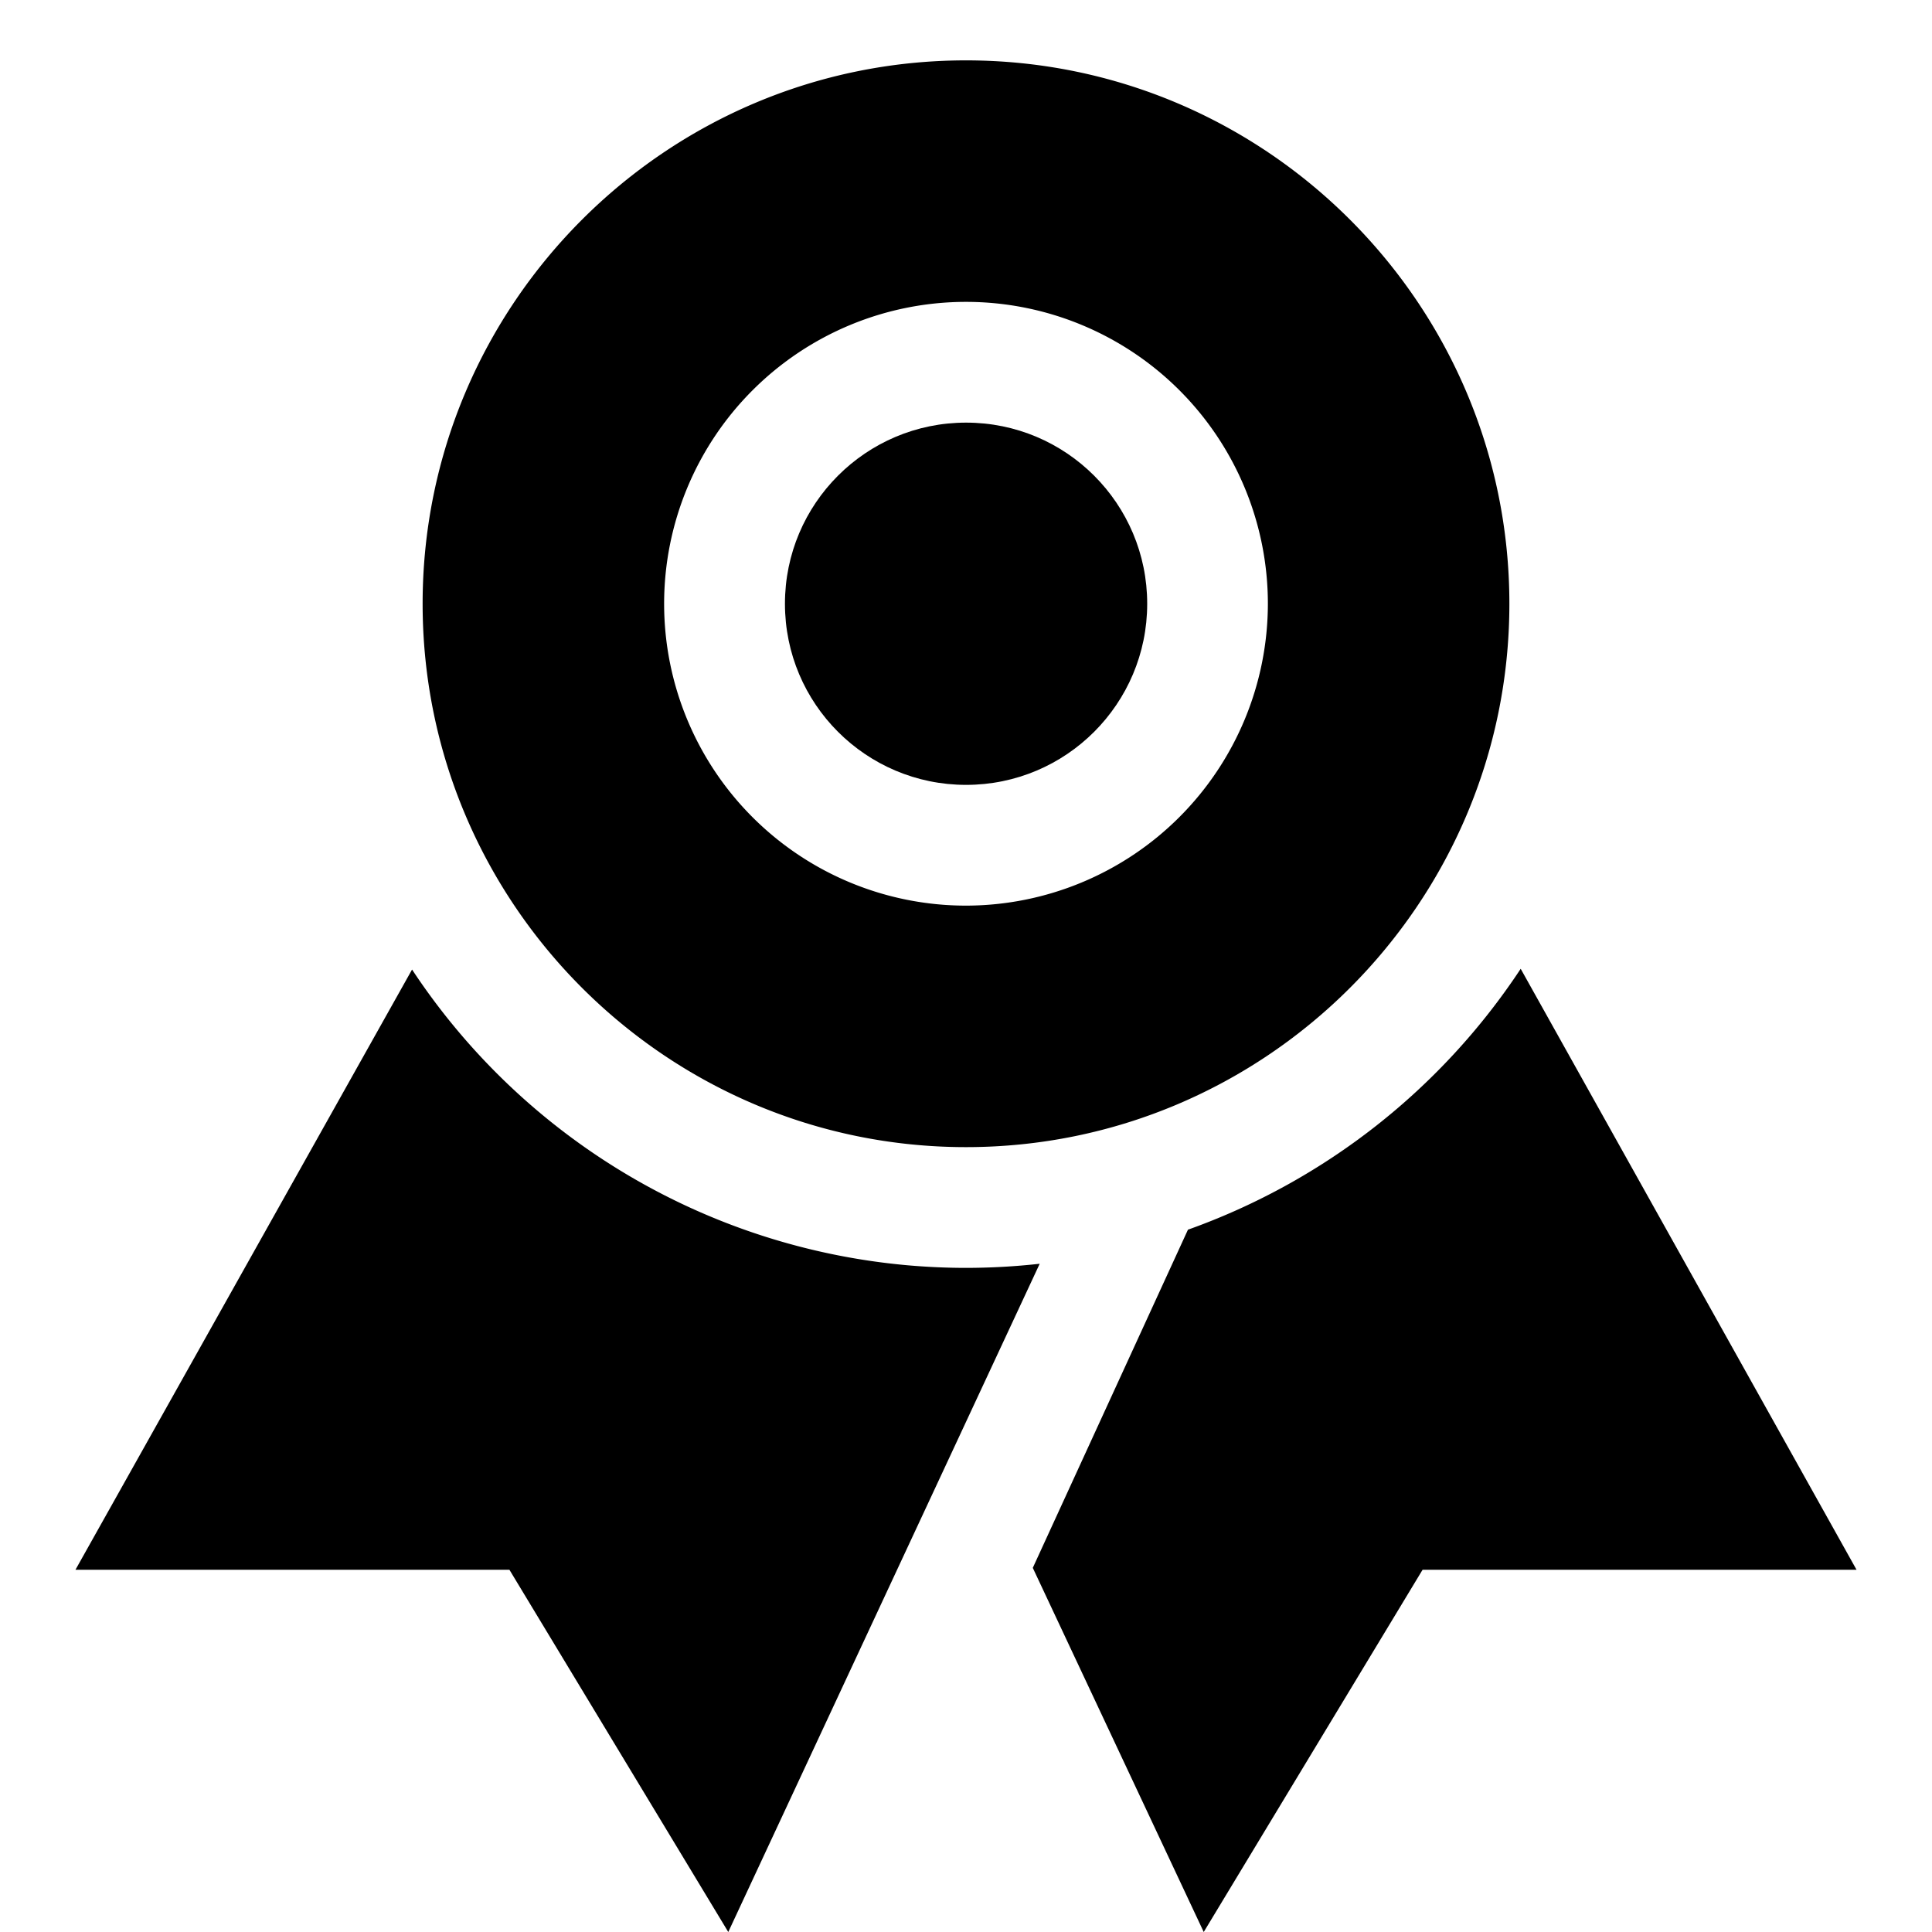 <svg xmlns="http://www.w3.org/2000/svg" viewBox="0 0 512 512"><path d="M256 336c-5.22 0-10.4-.24-15.51-.69a176.12 176.12 0 01-131.29-78.37L20 416h115l58 96 82.53-177.09A177.53 177.53 0 01256 336zM403 256.74a176.9 176.9 0 01-88.18 69.14L273.7 415.5 319 512l58-96h115z"/><circle cx="256.02" cy="160" r="48"/><path d="M256 16c-79.4 0-144 64.6-144 144s64.6 144 144 144 144-64.6 144-144S335.4 16 256 16zm0 224a80 80 0 1180-80 80.09 80.09 0 01-80 80z"/></svg>
